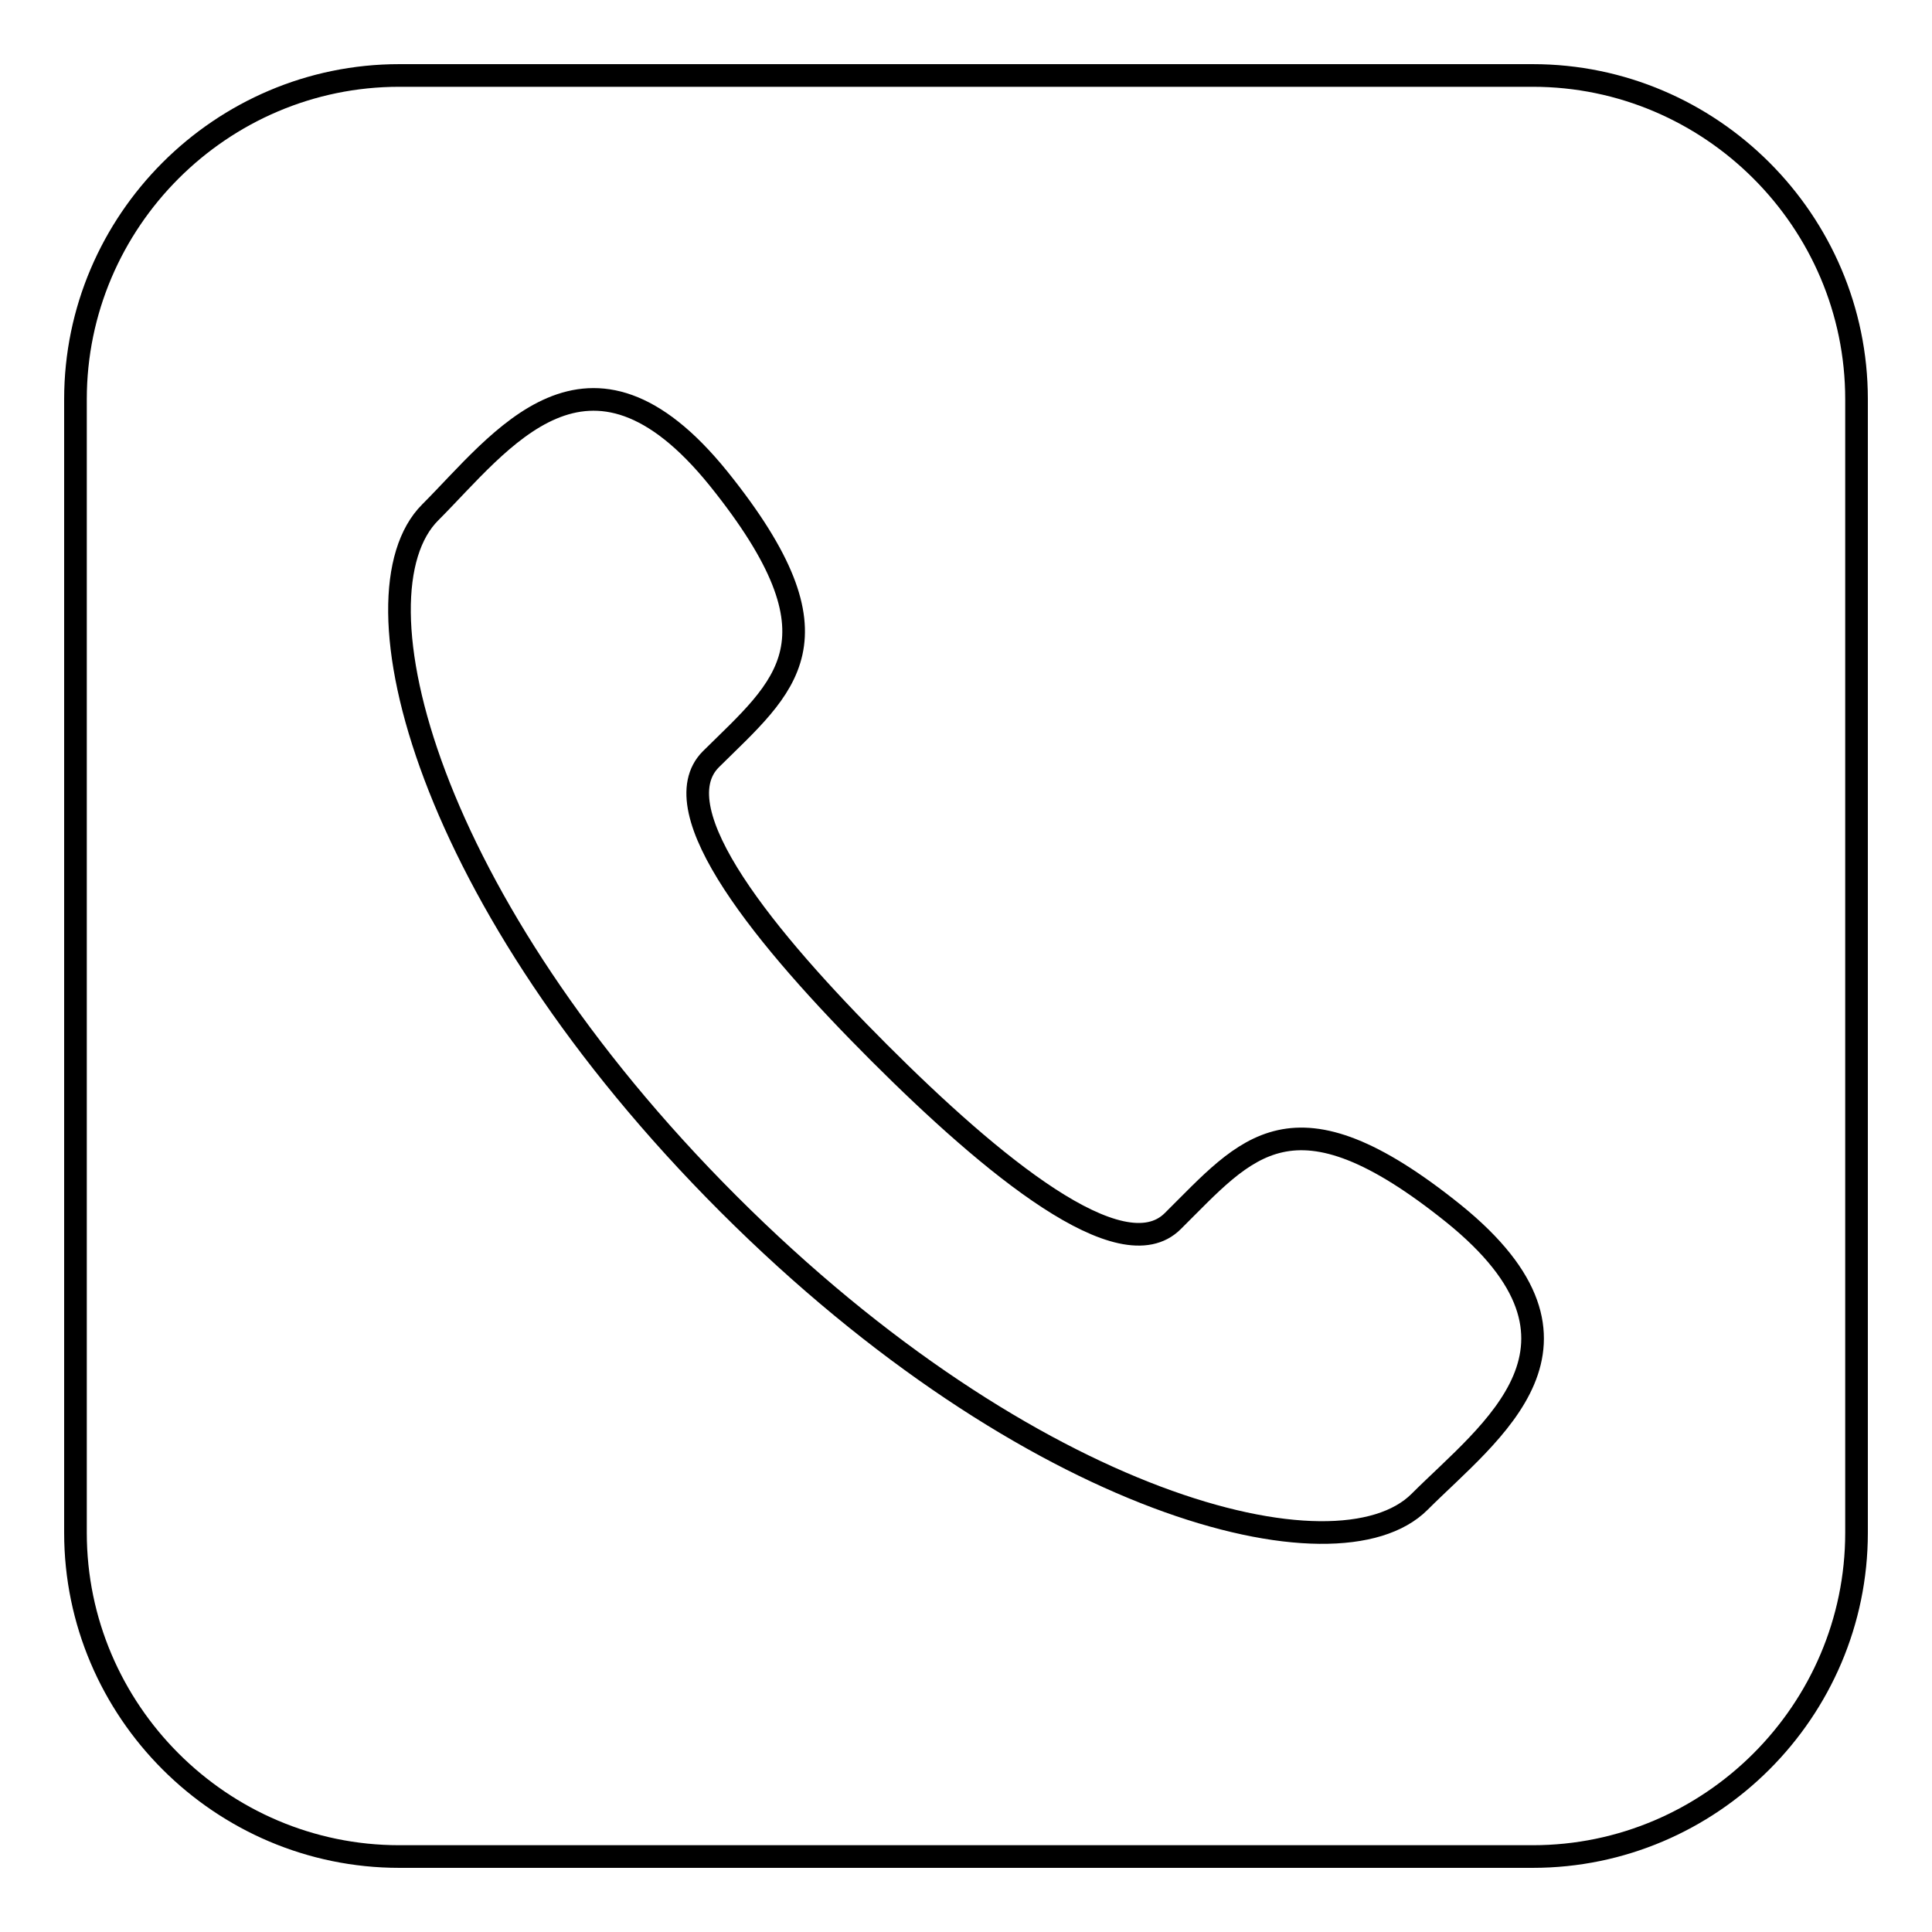 <?xml version="1.0" encoding="utf-8"?>
<!-- Svg Vector Icons : http://www.onlinewebfonts.com/icon -->
<!DOCTYPE svg PUBLIC "-//W3C//DTD SVG 1.1//EN" "http://www.w3.org/Graphics/SVG/1.1/DTD/svg11.dtd">
<svg version="1.1" xmlns="http://www.w3.org/2000/svg" xmlns:xlink="http://www.w3.org/1999/xlink" x="0px" y="0px" viewBox="0 0 256 256" enable-background="new 0 0 256 256" xml:space="preserve">
<g><g><path stroke-width="3" fill-opacity="0" stroke="#000000"  d="M52.9,10C29.3,10,10,29.3,10,52.9v150.2c0,23.6,19.3,42.9,42.9,42.9h150.2c23.6,0,42.9-19.3,42.9-42.9V52.9c0-23.6-19.3-42.9-42.9-42.9H52.9L52.9,10z M188.1,199c-10.9,10.9-51.5,0.6-91.6-39.5C56.4,119.4,46.1,78.8,57,67.9c9.4-9.4,20.9-25.9,38.2-4.5c17.3,21.5,8.8,27.5-1,37.2c-6.8,6.8,7.4,24,22.3,38.9c14.9,14.9,32.1,29.1,38.9,22.3c9.8-9.7,15.8-18.2,37.2-1C214,178.1,197.5,189.6,188.1,199L188.1,199z"/></g></g>
</svg>